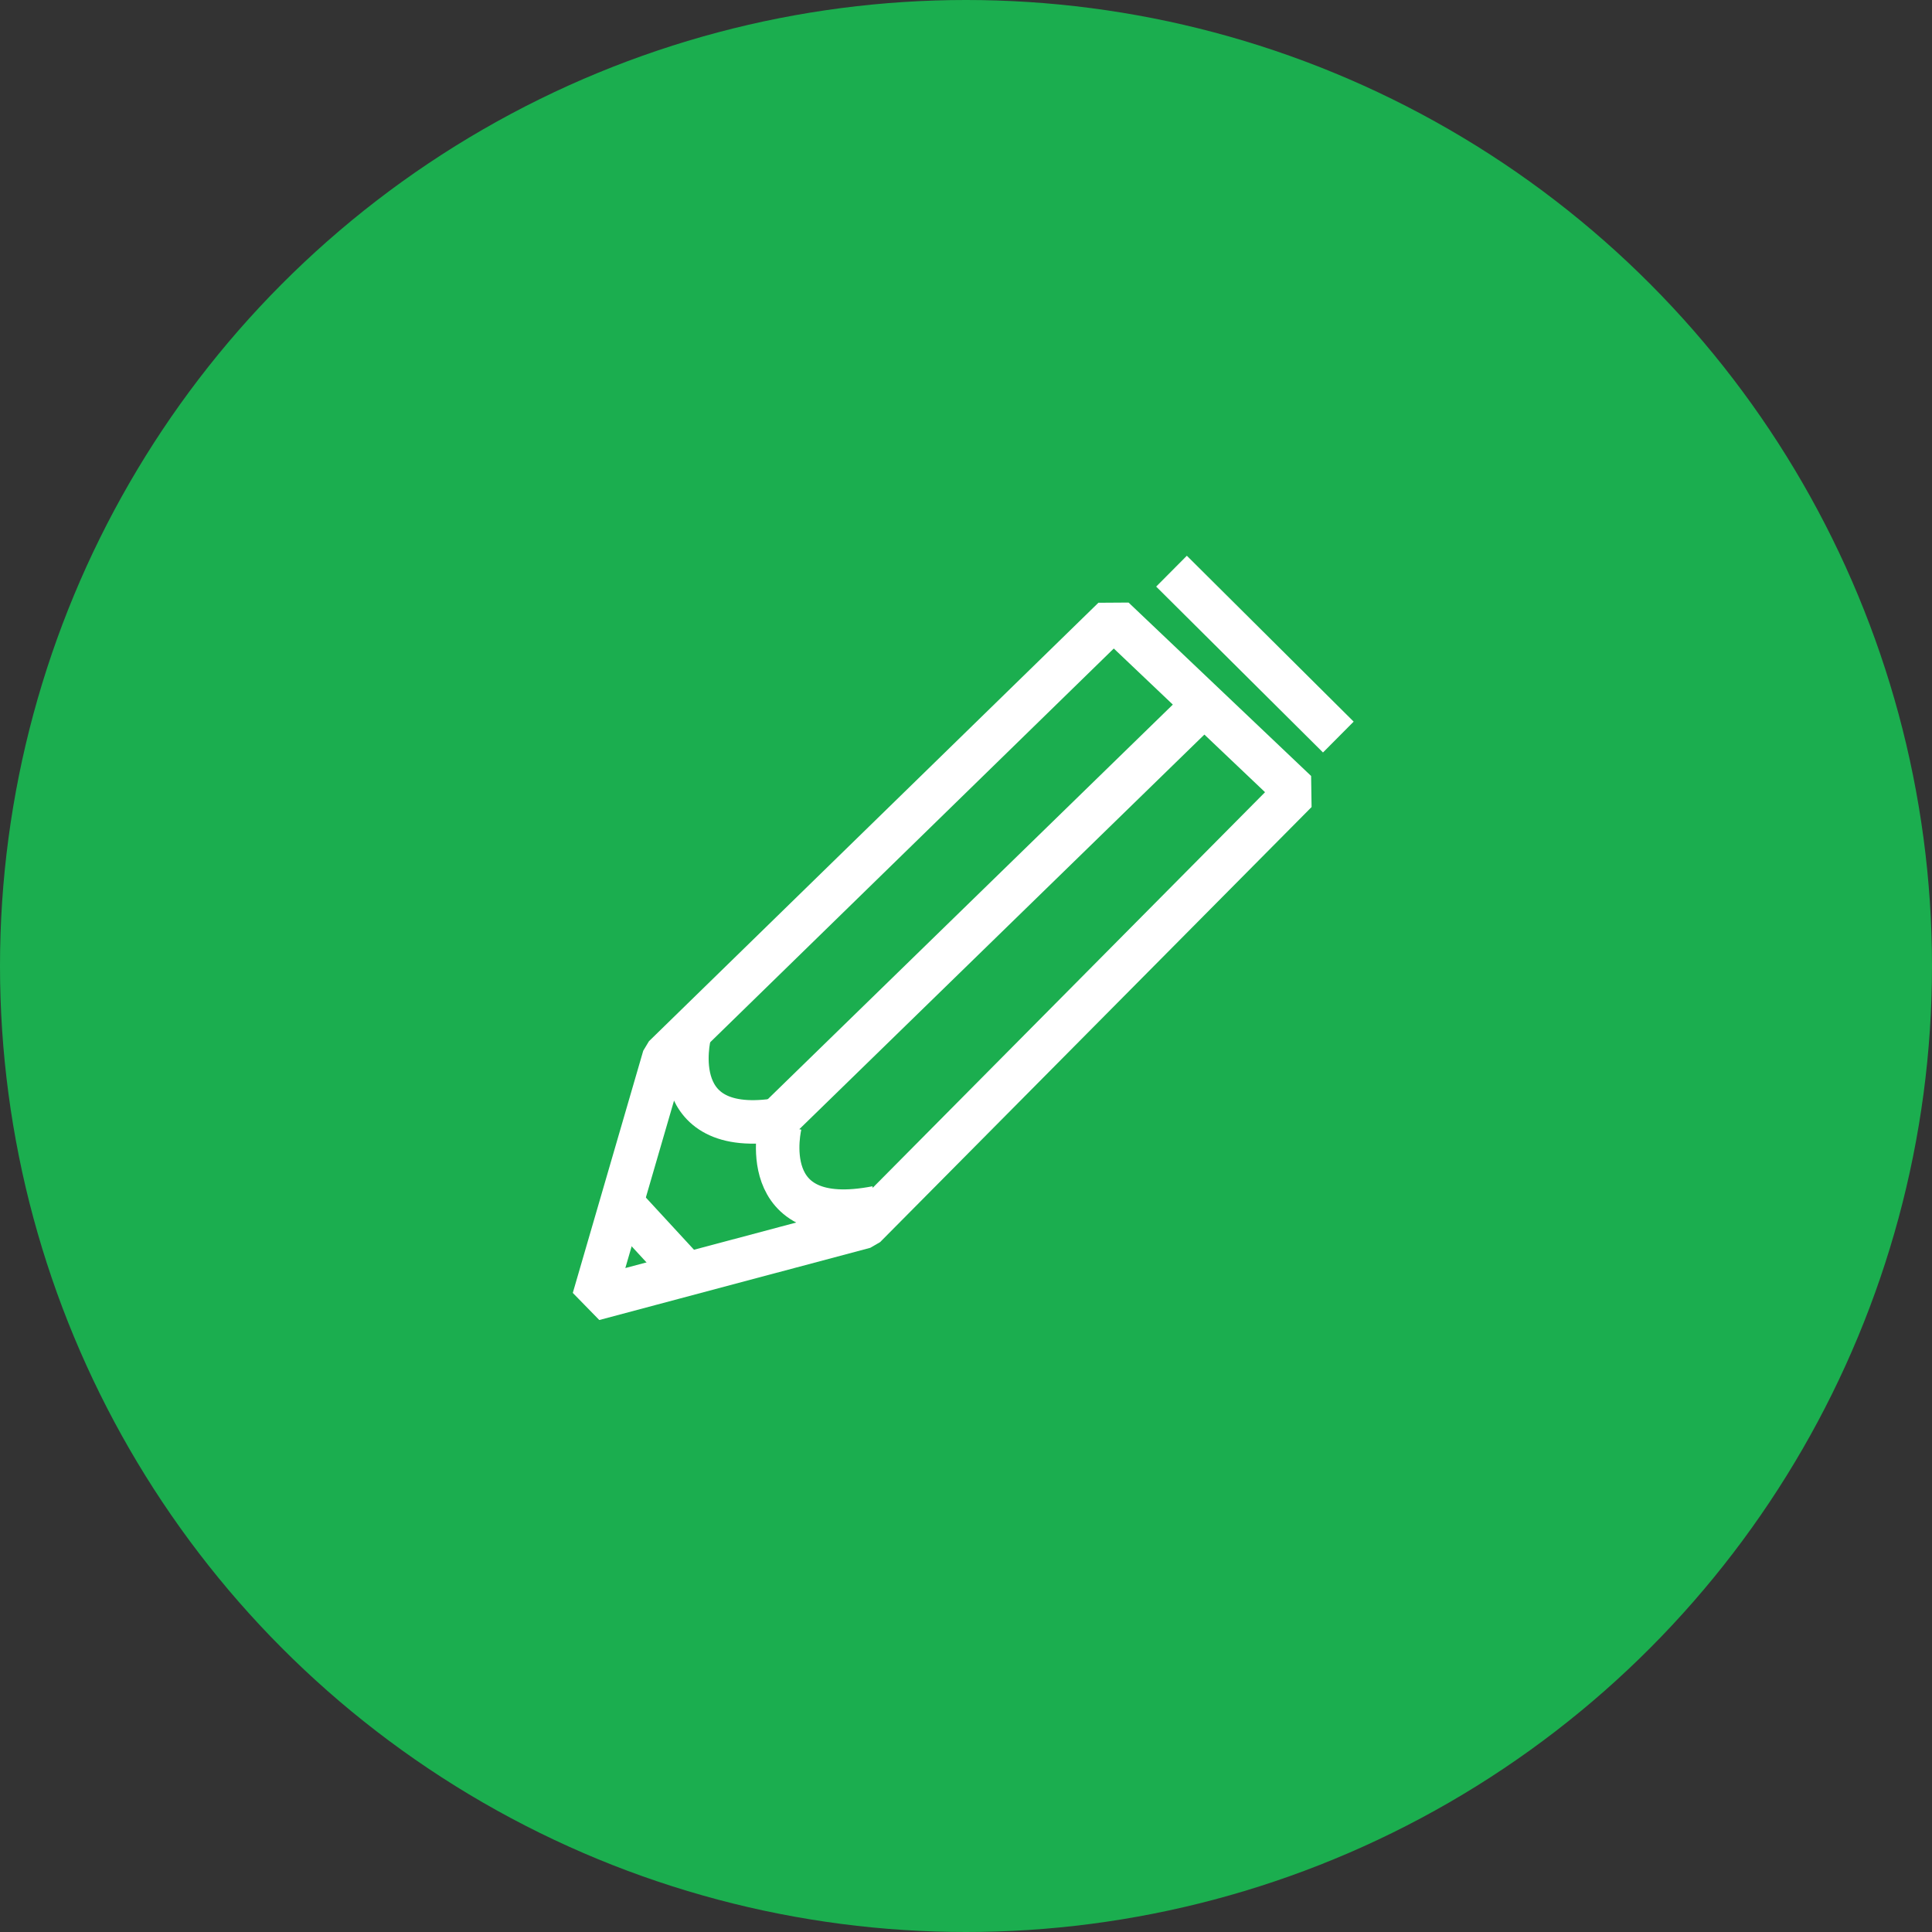 <?xml version="1.0" encoding="utf-8"?>
<!-- Generator: Adobe Illustrator 17.0.0, SVG Export Plug-In . SVG Version: 6.00 Build 0)  -->
<!DOCTYPE svg PUBLIC "-//W3C//DTD SVG 1.1//EN" "http://www.w3.org/Graphics/SVG/1.1/DTD/svg11.dtd">
<svg version="1.1" id="Layer_1" xmlns="http://www.w3.org/2000/svg" xmlns:xlink="http://www.w3.org/1999/xlink" x="0px" y="0px"
	 width="133.248px" height="133.248px" viewBox="0 0 133.248 133.248" enable-background="new 0 0 133.248 133.248"
	 xml:space="preserve">
<rect x="0" y="0" width="133.248" height="133.248" fill="#333333" stroke="none"/>
<circle fill="#1BAE4F" cx="66.624" cy="66.624" r="66.624"/>
<g>
	<polygon fill="none" stroke="#FFFFFF" stroke-width="3" stroke-linejoin="bevel" stroke-miterlimit="10" points="76.803,42.645 
		45.804,72.888 40.945,89.59 59.635,84.611 89.393,54.605 	"/>
	
		<line fill="none" stroke="#FFFFFF" stroke-width="3" stroke-linejoin="bevel" stroke-miterlimit="10" x1="80.798" y1="39.393" x2="92.303" y2="50.834"/>
	
		<line fill="none" stroke="#FFFFFF" stroke-width="3" stroke-linejoin="bevel" stroke-miterlimit="10" x1="53.669" y1="77.207" x2="82.972" y2="48.659"/>
	<path fill="none" stroke="#FFFFFF" stroke-width="3" stroke-linejoin="bevel" stroke-miterlimit="10" d="M47.55,71.391
		c0,0-1.875,7.405,6.649,5.743"/>
	<path fill="none" stroke="#FFFFFF" stroke-width="3" stroke-linejoin="bevel" stroke-miterlimit="10" d="M53.81,77.546
		c0,0-1.875,7.405,6.649,5.743"/>
	
		<line fill="none" stroke="#FFFFFF" stroke-width="3" stroke-linejoin="bevel" stroke-miterlimit="10" x1="43.369" y1="83.532" x2="47.375" y2="87.877"/>
</g>
</svg>
